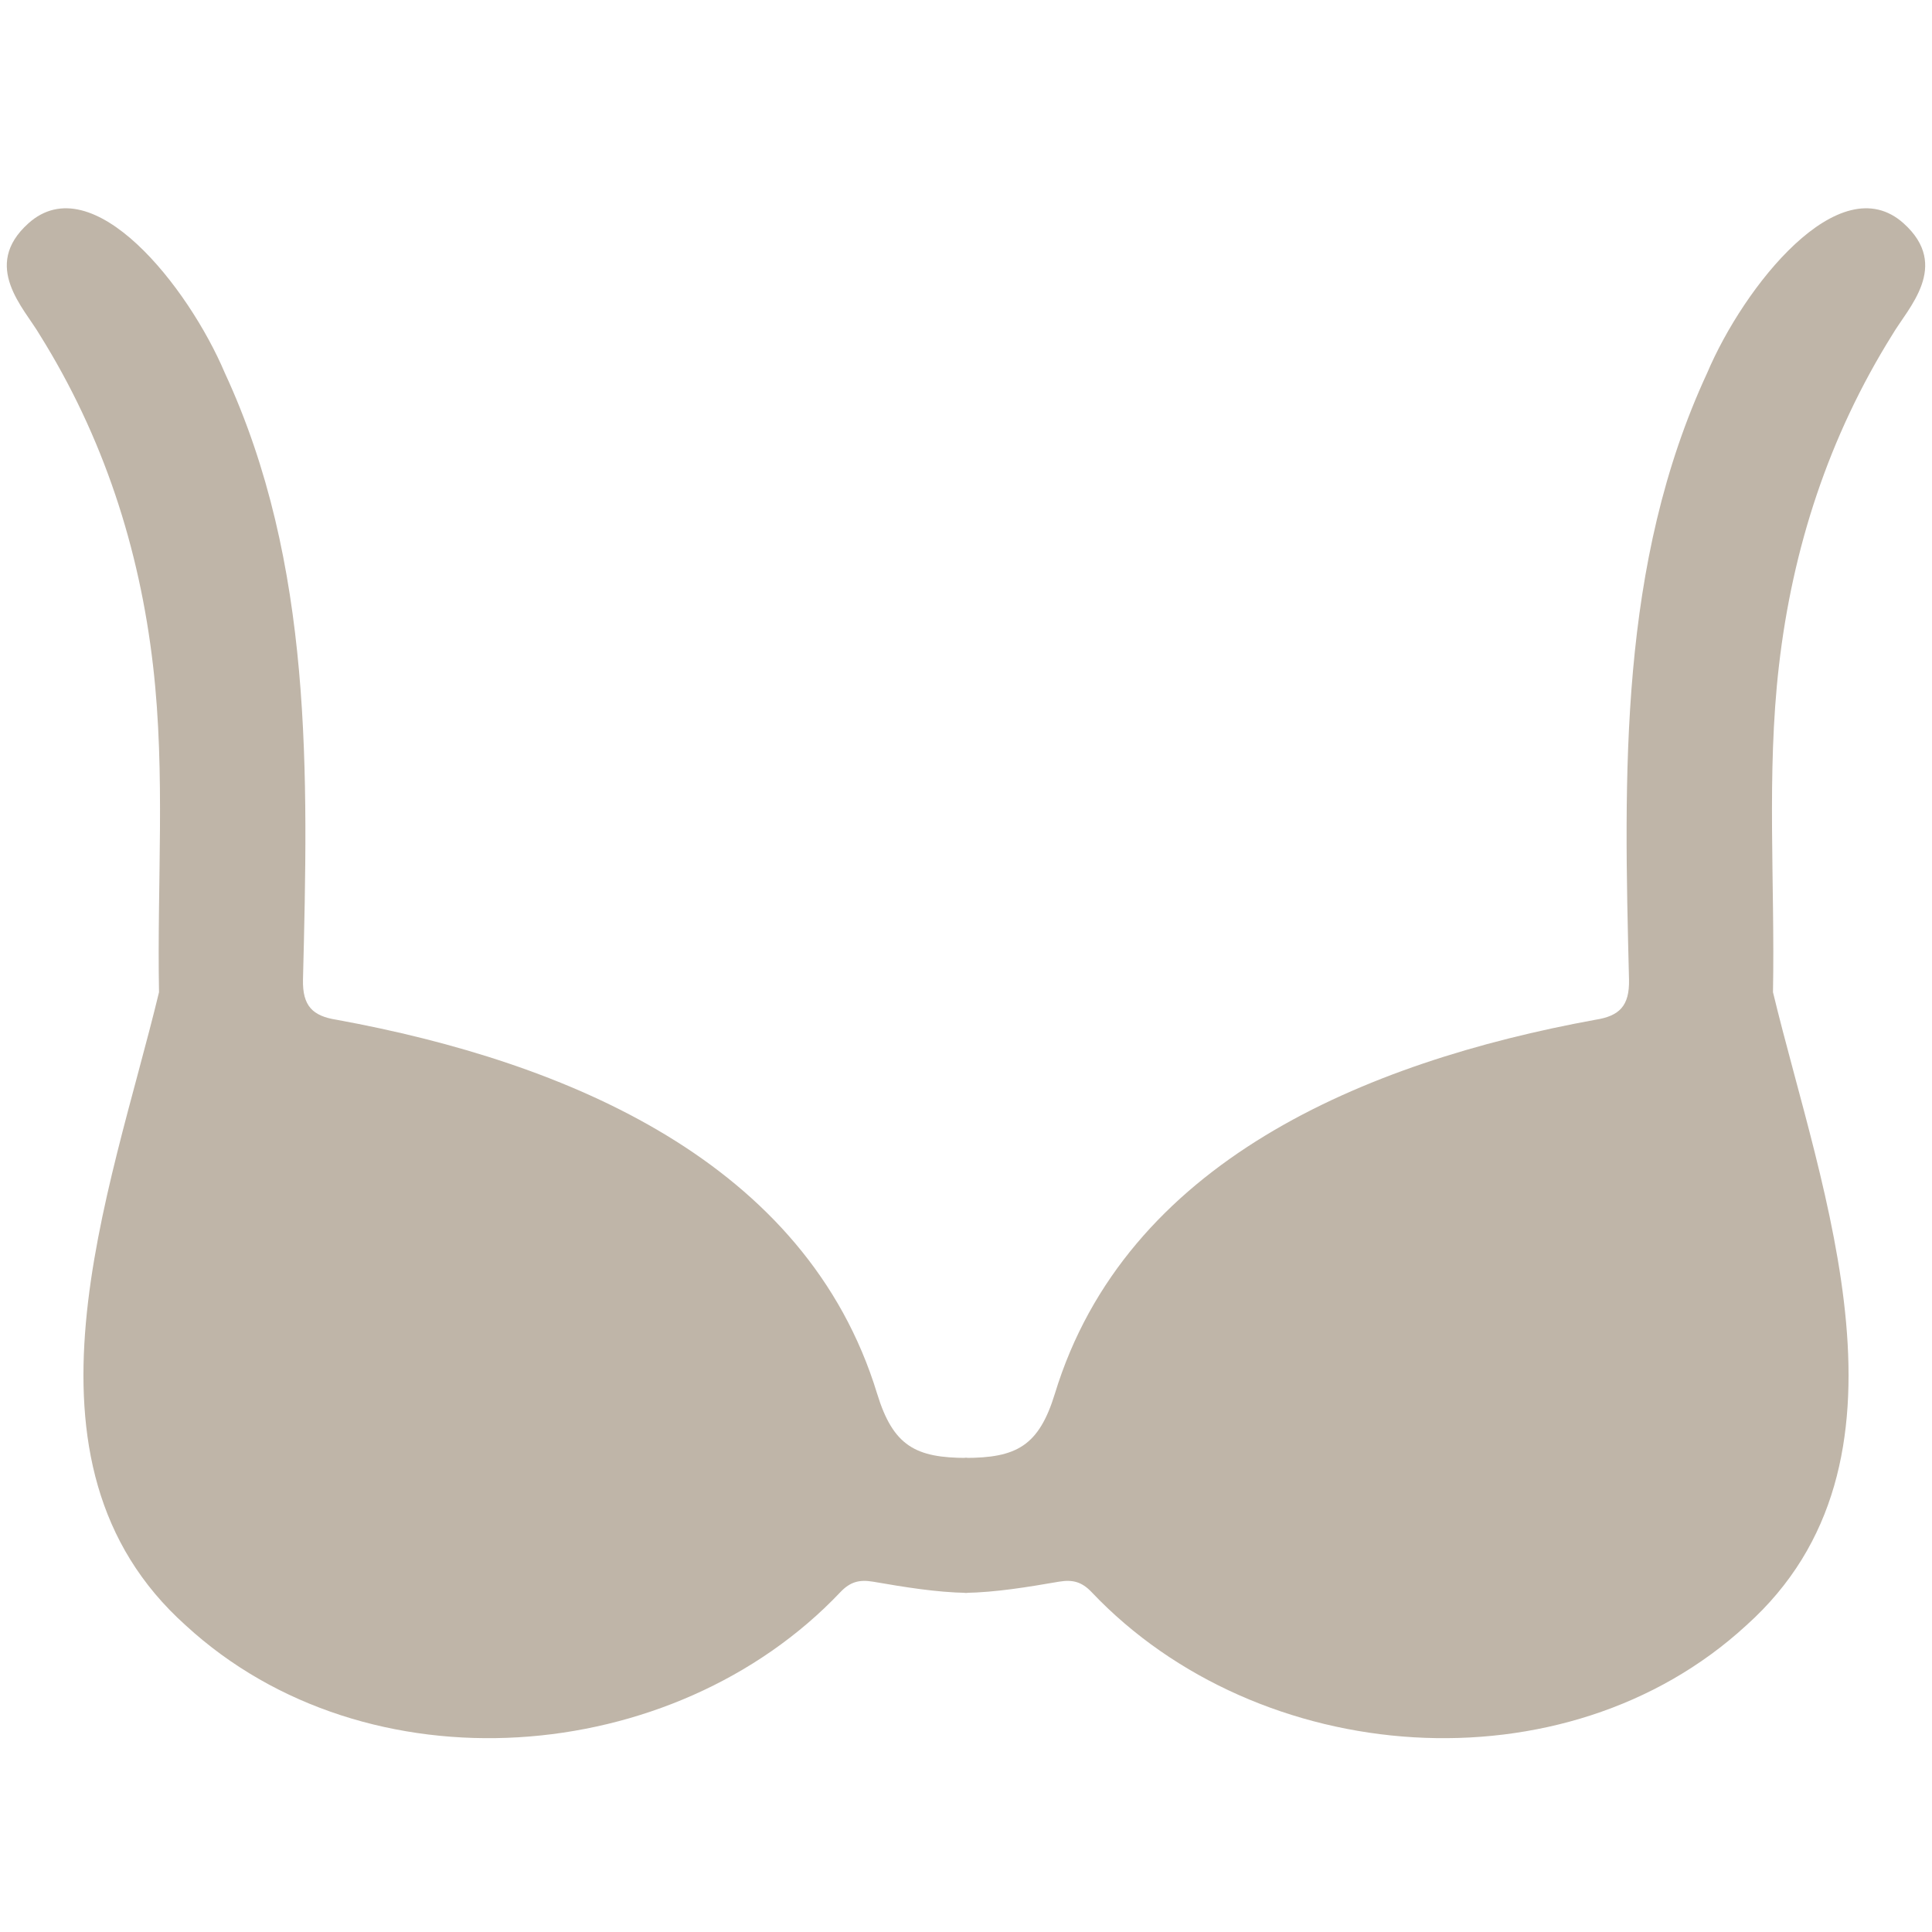 <?xml version="1.0" encoding="UTF-8"?>
<svg id="Layer_1" data-name="Layer 1" xmlns="http://www.w3.org/2000/svg" viewBox="0 0 300.47 300.47">
  <defs>
    <style>
      .cls-1 {
        fill: #bfb5a8;
      }
    </style>
  </defs>
  <path class="cls-1" d="M150.06,226.74c8,0,11.5-1.83,14-10,11-36,48.07-51.56,84.04-58.14,3.76-.58,5.33-2.16,5.25-6.22-.8-31.99-1.61-64.69,12.16-94.39,5.67-13.38,20.55-32.25,30.55-23.25,7.36,6.62,.66,13.17-1.77,17.33-9.88,15.82-15.52,33.17-17.63,51.53-1.94,16.82-.6,33.8-.92,50.71,7.53,31.23,24.19,73.1-4.16,98.48-28.16,25.91-75.85,22.21-101.81-5.18-1.53-1.61-2.95-1.98-5.09-1.62-4.84,.83-9.78,1.66-14.63,1.74"/>
  <path class="cls-1" d="M150.41,226.74c-8,0-11.5-1.83-14-10-11-36-48.07-51.56-84.04-58.14-3.76-.58-5.33-2.16-5.25-6.22,.8-31.99,1.61-64.69-12.16-94.39-5.67-13.38-20.55-32.25-30.55-23.25-7.36,6.62-.66,13.17,1.77,17.33,9.88,15.82,15.52,33.17,17.63,51.53,1.94,16.82,.6,33.8,.92,50.71-7.53,31.23-24.19,73.1,4.16,98.48,28.16,25.91,75.85,22.21,101.81-5.18,1.53-1.61,2.95-1.98,5.09-1.62,4.84,.83,9.78,1.66,14.63,1.74"/>
</svg>